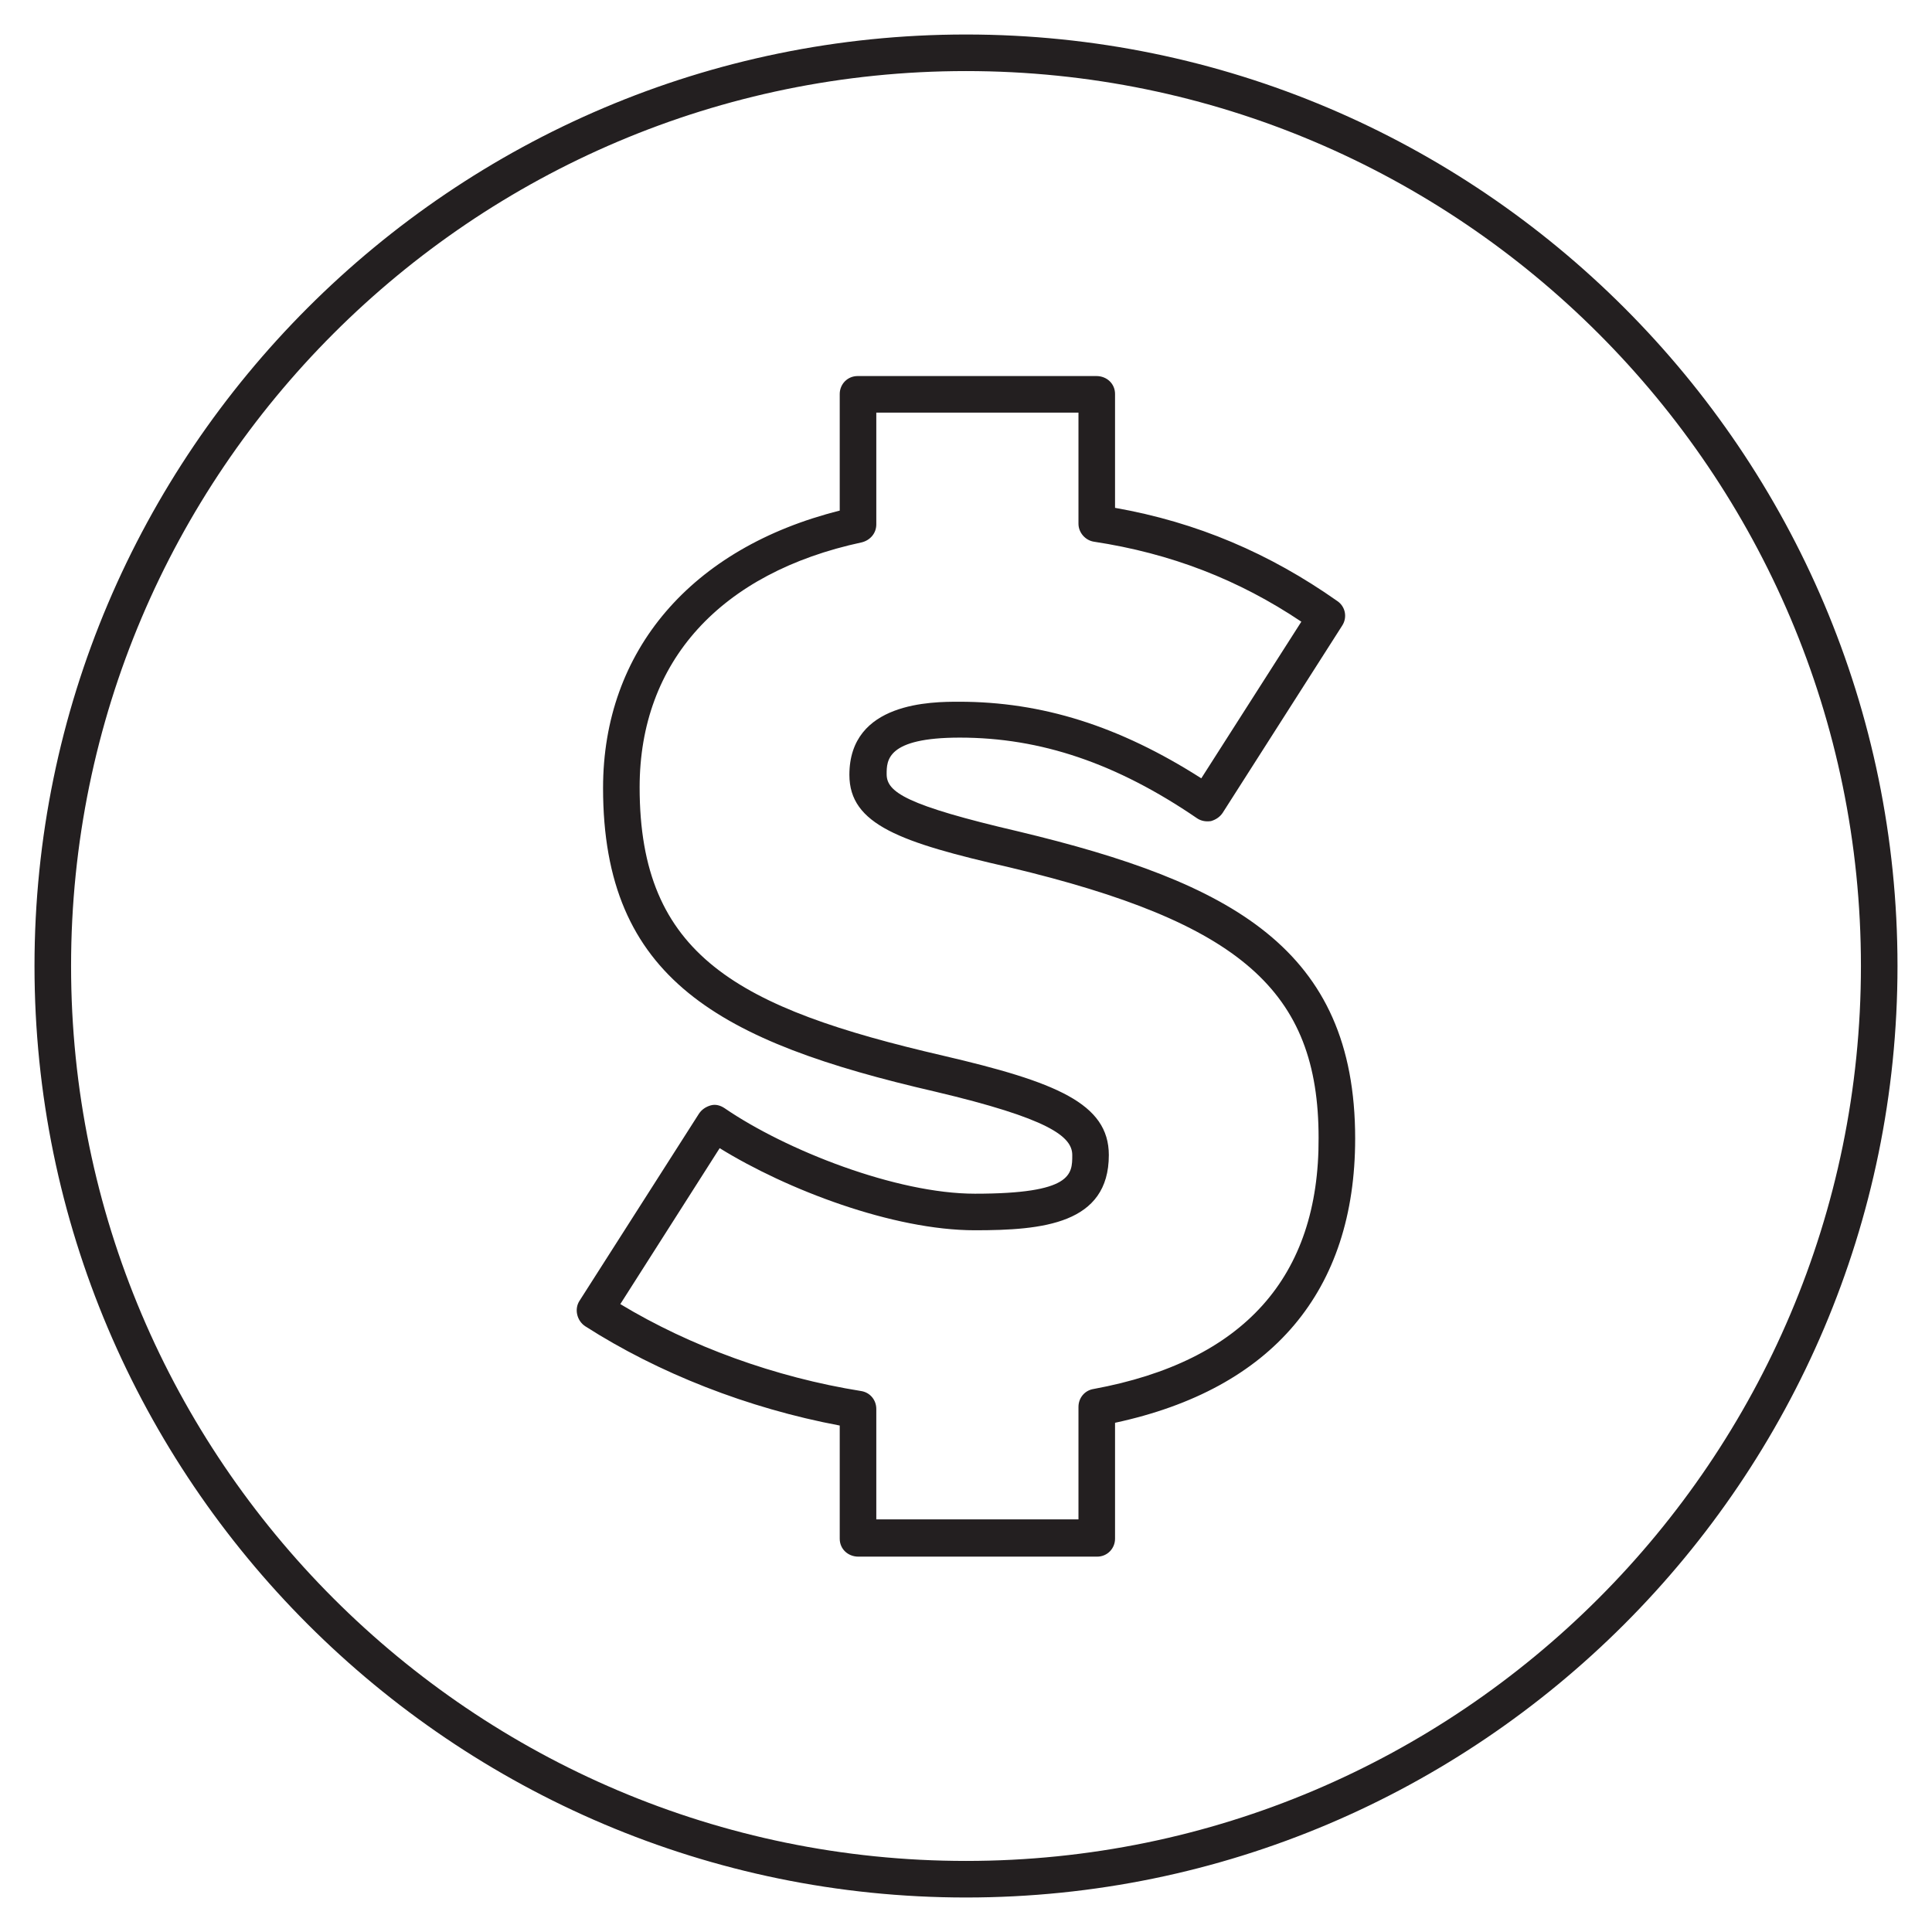 <?xml version="1.0" encoding="utf-8"?>
<!-- Generator: Adobe Illustrator 28.1.0, SVG Export Plug-In . SVG Version: 6.00 Build 0)  -->
<svg version="1.1" id="Layer_1" xmlns="http://www.w3.org/2000/svg" xmlns:xlink="http://www.w3.org/1999/xlink" x="0px" y="0px"
	 viewBox="0 0 280 280" style="enable-background:new 0 0 280 280;" xml:space="preserve">
<style type="text/css">
	.st0{fill:#231F20;}
</style>
<g>
	<path class="st0" d="M147.6,120.5c-16.3-3.8-19.1-5.7-19.1-8.3c0-2,0-5.3,10.6-5.3c11.7,0,22.7,3.7,34.4,11.7
		c0.6,0.4,1.3,0.5,2,0.4c0.7-0.2,1.3-0.6,1.7-1.2l17.3-27.1c0.8-1.2,0.5-2.8-0.7-3.6c-9.8-6.9-20.3-11.4-32.2-13.5V57.1
		c0-1.5-1.2-2.6-2.7-2.6h-34.6c-1.5,0-2.6,1.2-2.6,2.6V74c-21.5,5.4-34.3,20.3-34.3,40.2c0,27.7,16.9,36.8,48.1,44
		c16.5,3.9,19.9,6.5,19.9,9.2c0,2.8,0,5.6-14.1,5.6c-11.4,0-27.4-6.3-36.3-12.4c-0.6-0.4-1.3-0.6-2-0.4s-1.3,0.6-1.7,1.2L84,188.5
		c-0.8,1.2-0.4,2.9,0.8,3.7c10.6,6.8,23.6,11.9,36.9,14.4V223c0,1.5,1.2,2.6,2.7,2.6H159c1.5,0,2.6-1.2,2.6-2.6v-16.8
		c22.8-4.9,34.8-19.1,34.8-41.2C196.4,137.5,178.5,127.9,147.6,120.5z M158.5,201.3c-1.3,0.2-2.2,1.3-2.2,2.6v16.3H127v-16
		c0-1.3-0.9-2.4-2.2-2.6c-12.5-2-24.8-6.5-34.9-12.6l14.4-22.6c9.7,6,25.1,11.9,37,11.9c9.8,0,19.4-0.9,19.4-10.9
		c0-7.5-7.7-10.6-24-14.4c-29.8-6.9-44-14.5-44-38.9c0-18.2,11.7-31.1,32.2-35.5c1.2-0.3,2.1-1.3,2.1-2.6V59.8h29.3v16.1
		c0,1.3,1,2.4,2.2,2.6c11.2,1.7,21,5.5,30.1,11.6l-14.5,22.7c-11.9-7.6-23.1-11.1-35.1-11.1c-3.9,0-15.9,0-15.9,10.6
		c0,7.2,7.4,9.8,23.2,13.4c33.5,8,44.8,17.9,44.8,39.2C191.2,185.1,180.2,197.3,158.5,201.3z"/>
	<path class="st0" d="M140,5C65.6,5,5,65.6,5,140s60.6,135,135,135s135-60.6,135-135S214.4,5,140,5z M140,269.7
		c-71.5,0-129.7-58.2-129.7-129.7S68.5,10.3,140,10.3S269.7,68.5,269.7,140S211.5,269.7,140,269.7z"/>
</g>
</svg>
